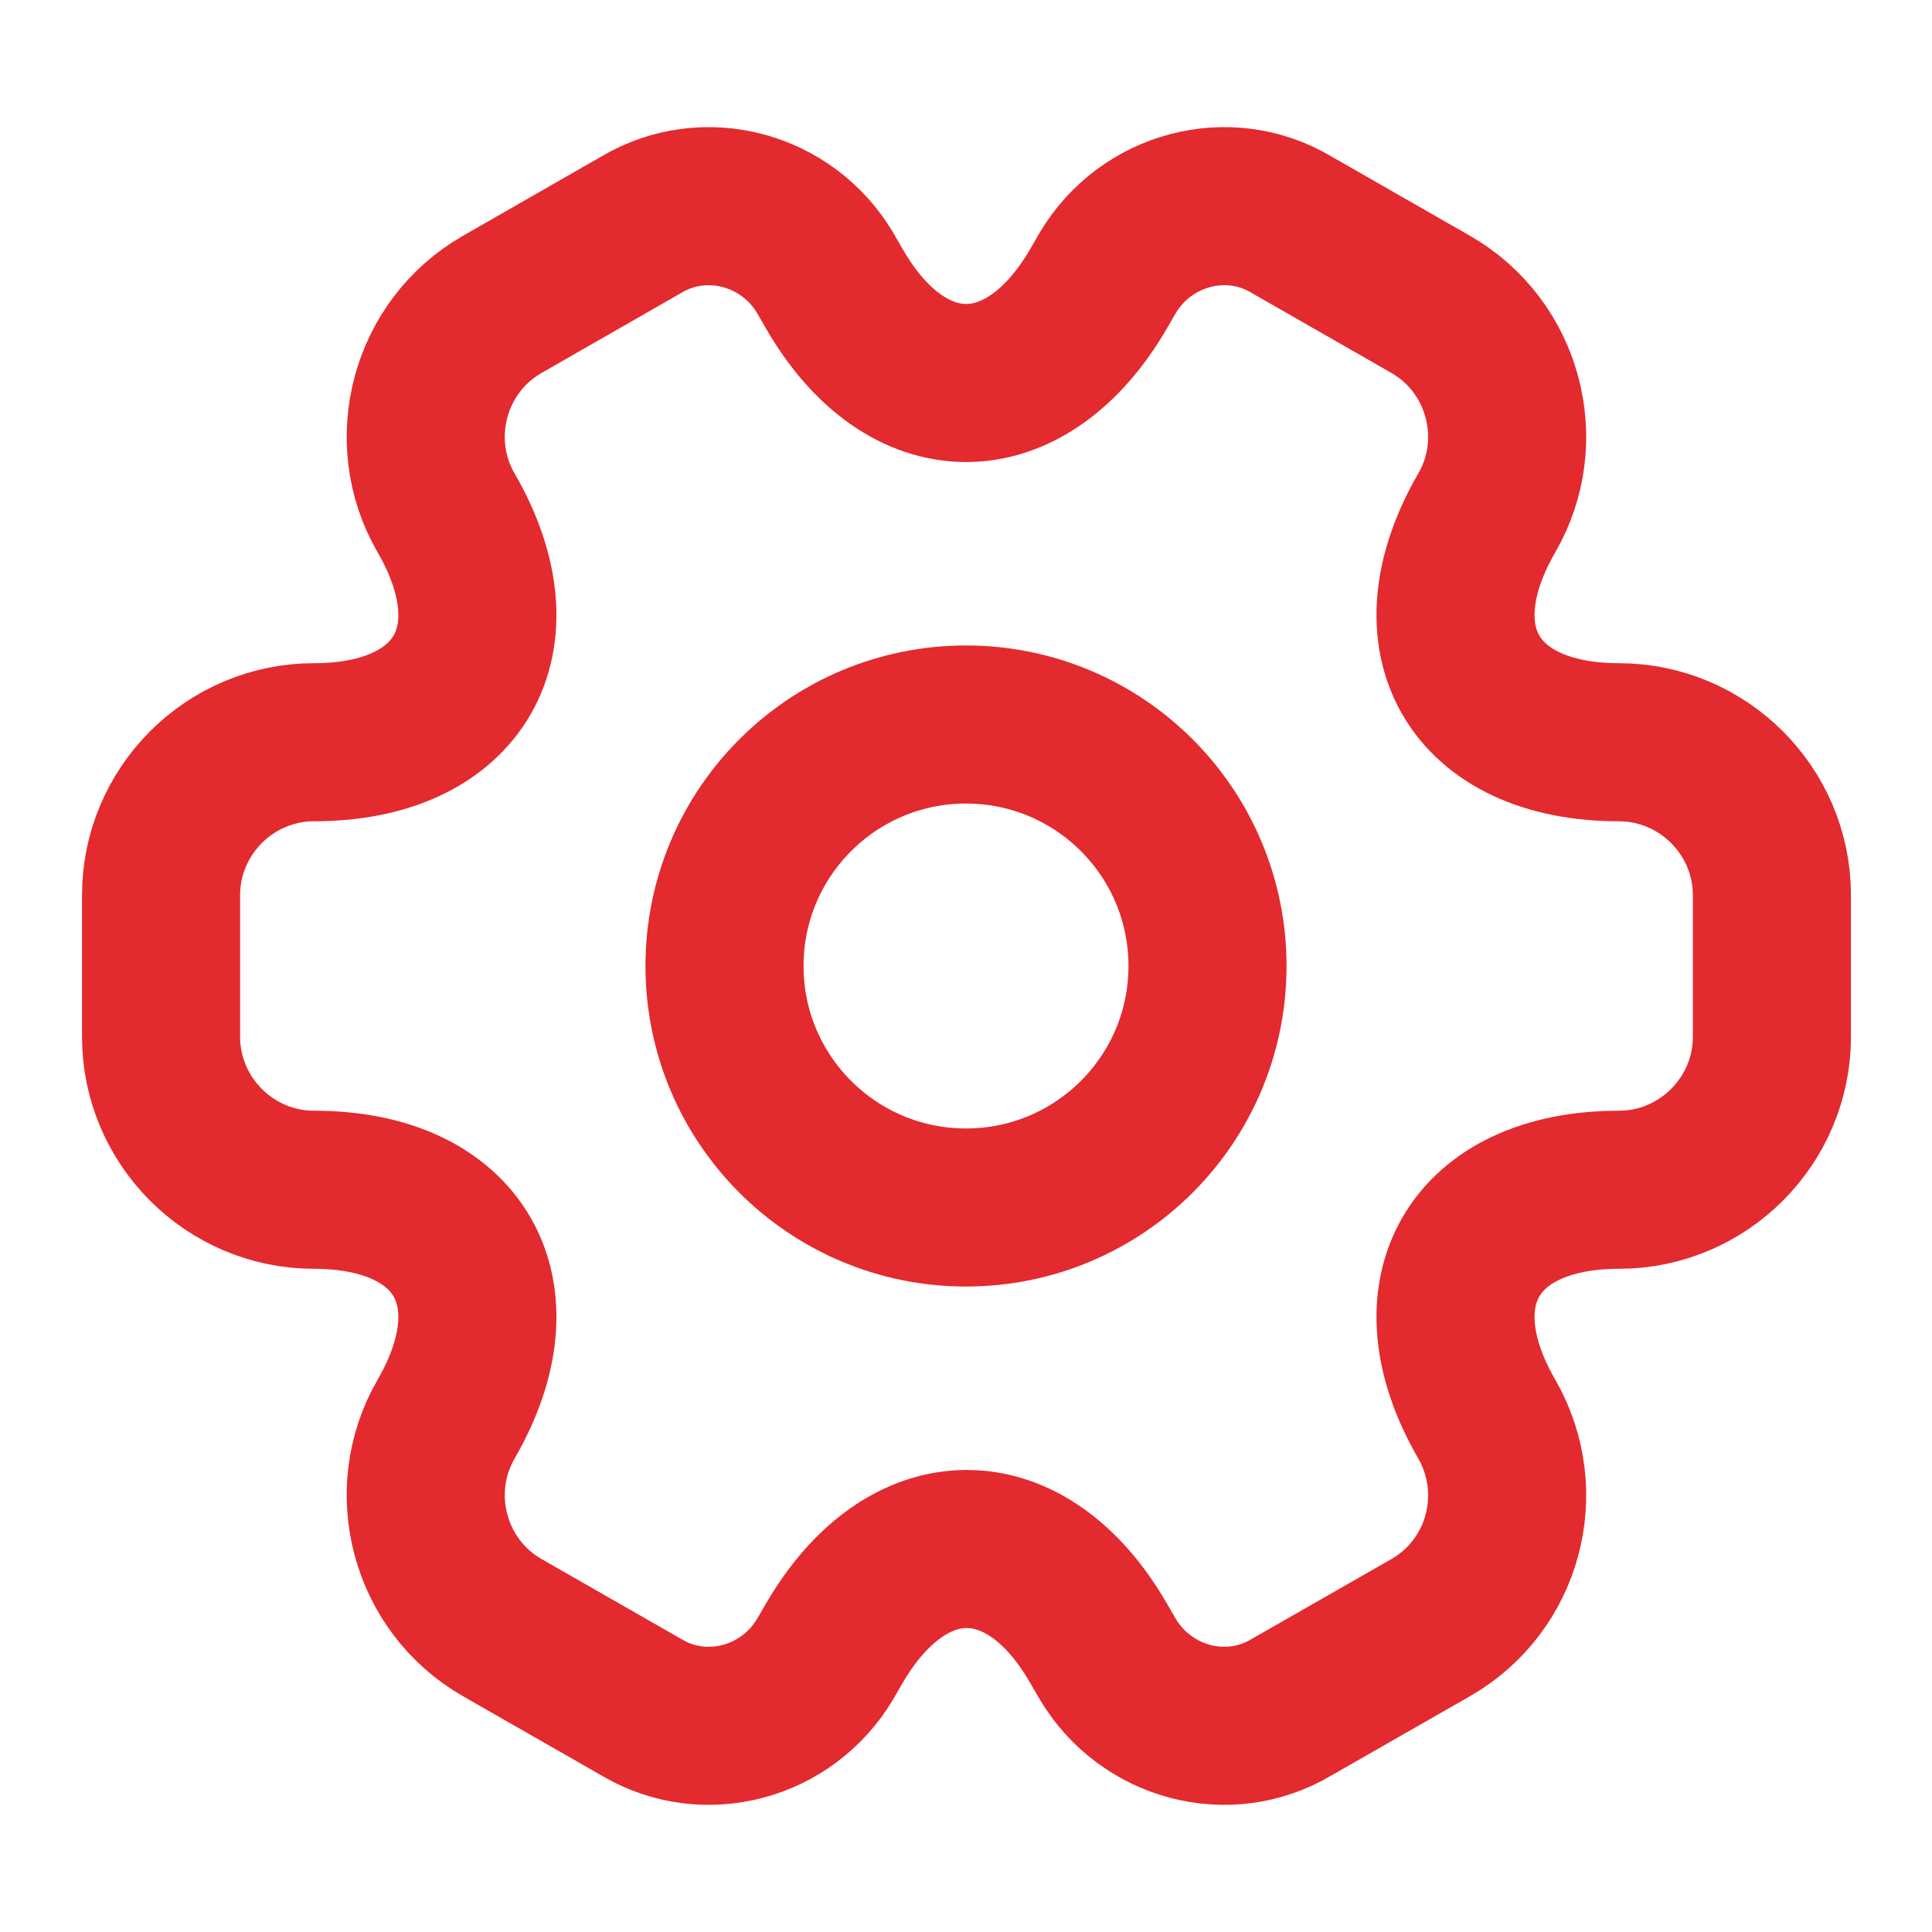 <?xml version="1.0" encoding="UTF-8"?> <svg xmlns="http://www.w3.org/2000/svg" width="22" height="22" viewBox="0 0 22 22" fill="none"><path d="M11 13.75C12.519 13.75 13.75 12.519 13.75 11C13.75 9.481 12.519 8.25 11 8.25C9.481 8.25 8.25 9.481 8.25 11C8.25 12.519 9.481 13.75 11 13.75Z" stroke="#E32A2F" stroke-width="1.8" stroke-miterlimit="10" stroke-linecap="round" stroke-linejoin="round"></path><path d="M1.834 11.807V10.193C1.834 9.24 2.613 8.452 3.576 8.452C5.235 8.452 5.913 7.278 5.079 5.839C4.602 5.014 4.886 3.942 5.721 3.465L7.306 2.557C8.031 2.127 8.966 2.383 9.396 3.107L9.497 3.282C10.322 4.721 11.679 4.721 12.513 3.282L12.614 3.107C13.045 2.383 13.98 2.127 14.704 2.557L16.29 3.465C17.124 3.942 17.408 5.014 16.931 5.839C16.097 7.278 16.776 8.452 18.435 8.452C19.388 8.452 20.177 9.231 20.177 10.193V11.807C20.177 12.76 19.397 13.548 18.435 13.548C16.776 13.548 16.097 14.722 16.931 16.161C17.408 16.995 17.124 18.058 16.29 18.535L14.704 19.442C13.98 19.873 13.045 19.617 12.614 18.892L12.513 18.718C11.688 17.279 10.332 17.279 9.497 18.718L9.396 18.892C8.966 19.617 8.031 19.873 7.306 19.442L5.721 18.535C4.886 18.058 4.602 16.986 5.079 16.161C5.913 14.722 5.235 13.548 3.576 13.548C2.613 13.548 1.834 12.76 1.834 11.807Z" stroke="#E32A2F" stroke-width="1.8" stroke-miterlimit="10" stroke-linecap="round" stroke-linejoin="round"></path></svg> 